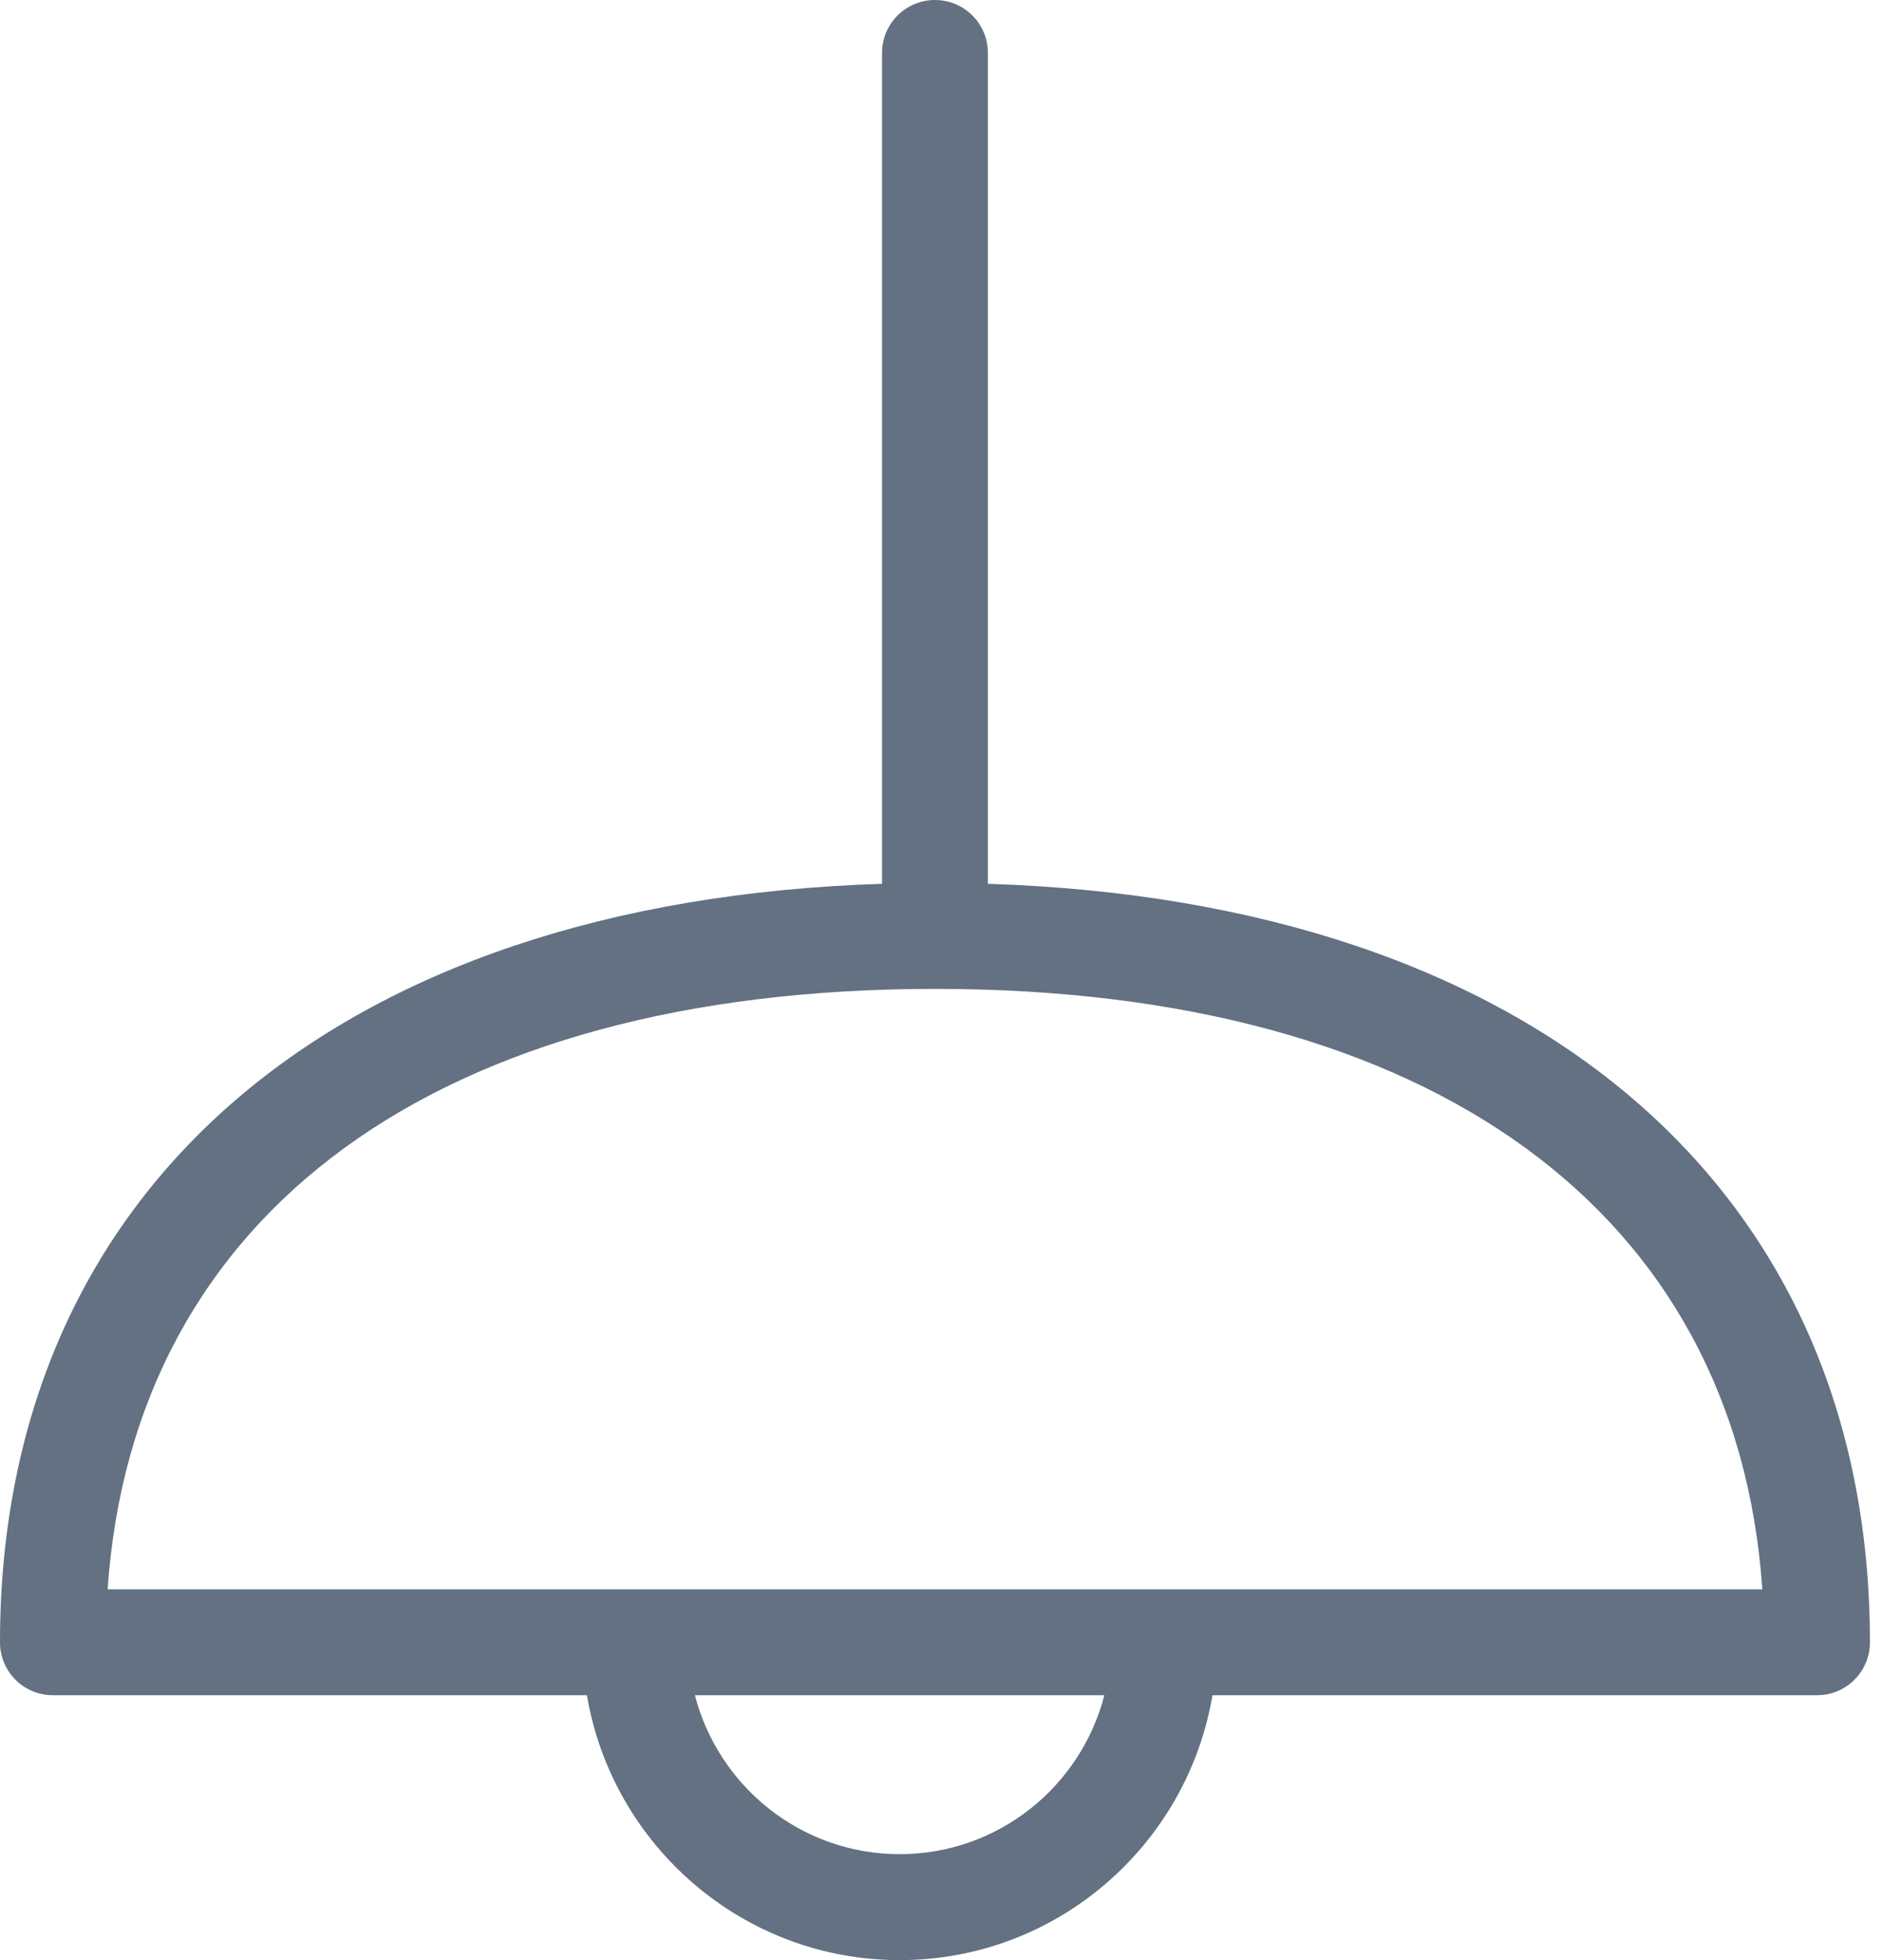 <svg width="48" height="50" viewBox="0 0 48 50" fill="none" xmlns="http://www.w3.org/2000/svg">
<path d="M23.846 0C23.099 0 22.496 0.604 22.496 1.351V22.545C8.58 22.986 0 30.315 0 41.892C0 42.64 0.603 43.243 1.35 43.243H14.969C15.617 47.072 18.942 50 22.946 50C26.951 50 30.276 47.072 30.924 43.243H46.343C47.089 43.243 47.692 42.64 47.692 41.892C47.692 30.315 39.112 22.986 25.196 22.545V1.351C25.196 0.604 24.593 0 23.846 0ZM22.946 47.297C20.436 47.297 18.326 45.572 17.723 43.243H28.166C27.567 45.572 25.457 47.297 22.946 47.297ZM44.948 40.541H2.745C3.406 30.919 11.185 25.225 23.846 25.225C36.507 25.225 44.286 30.919 44.948 40.541Z" fill="#637182"/>
</svg>
